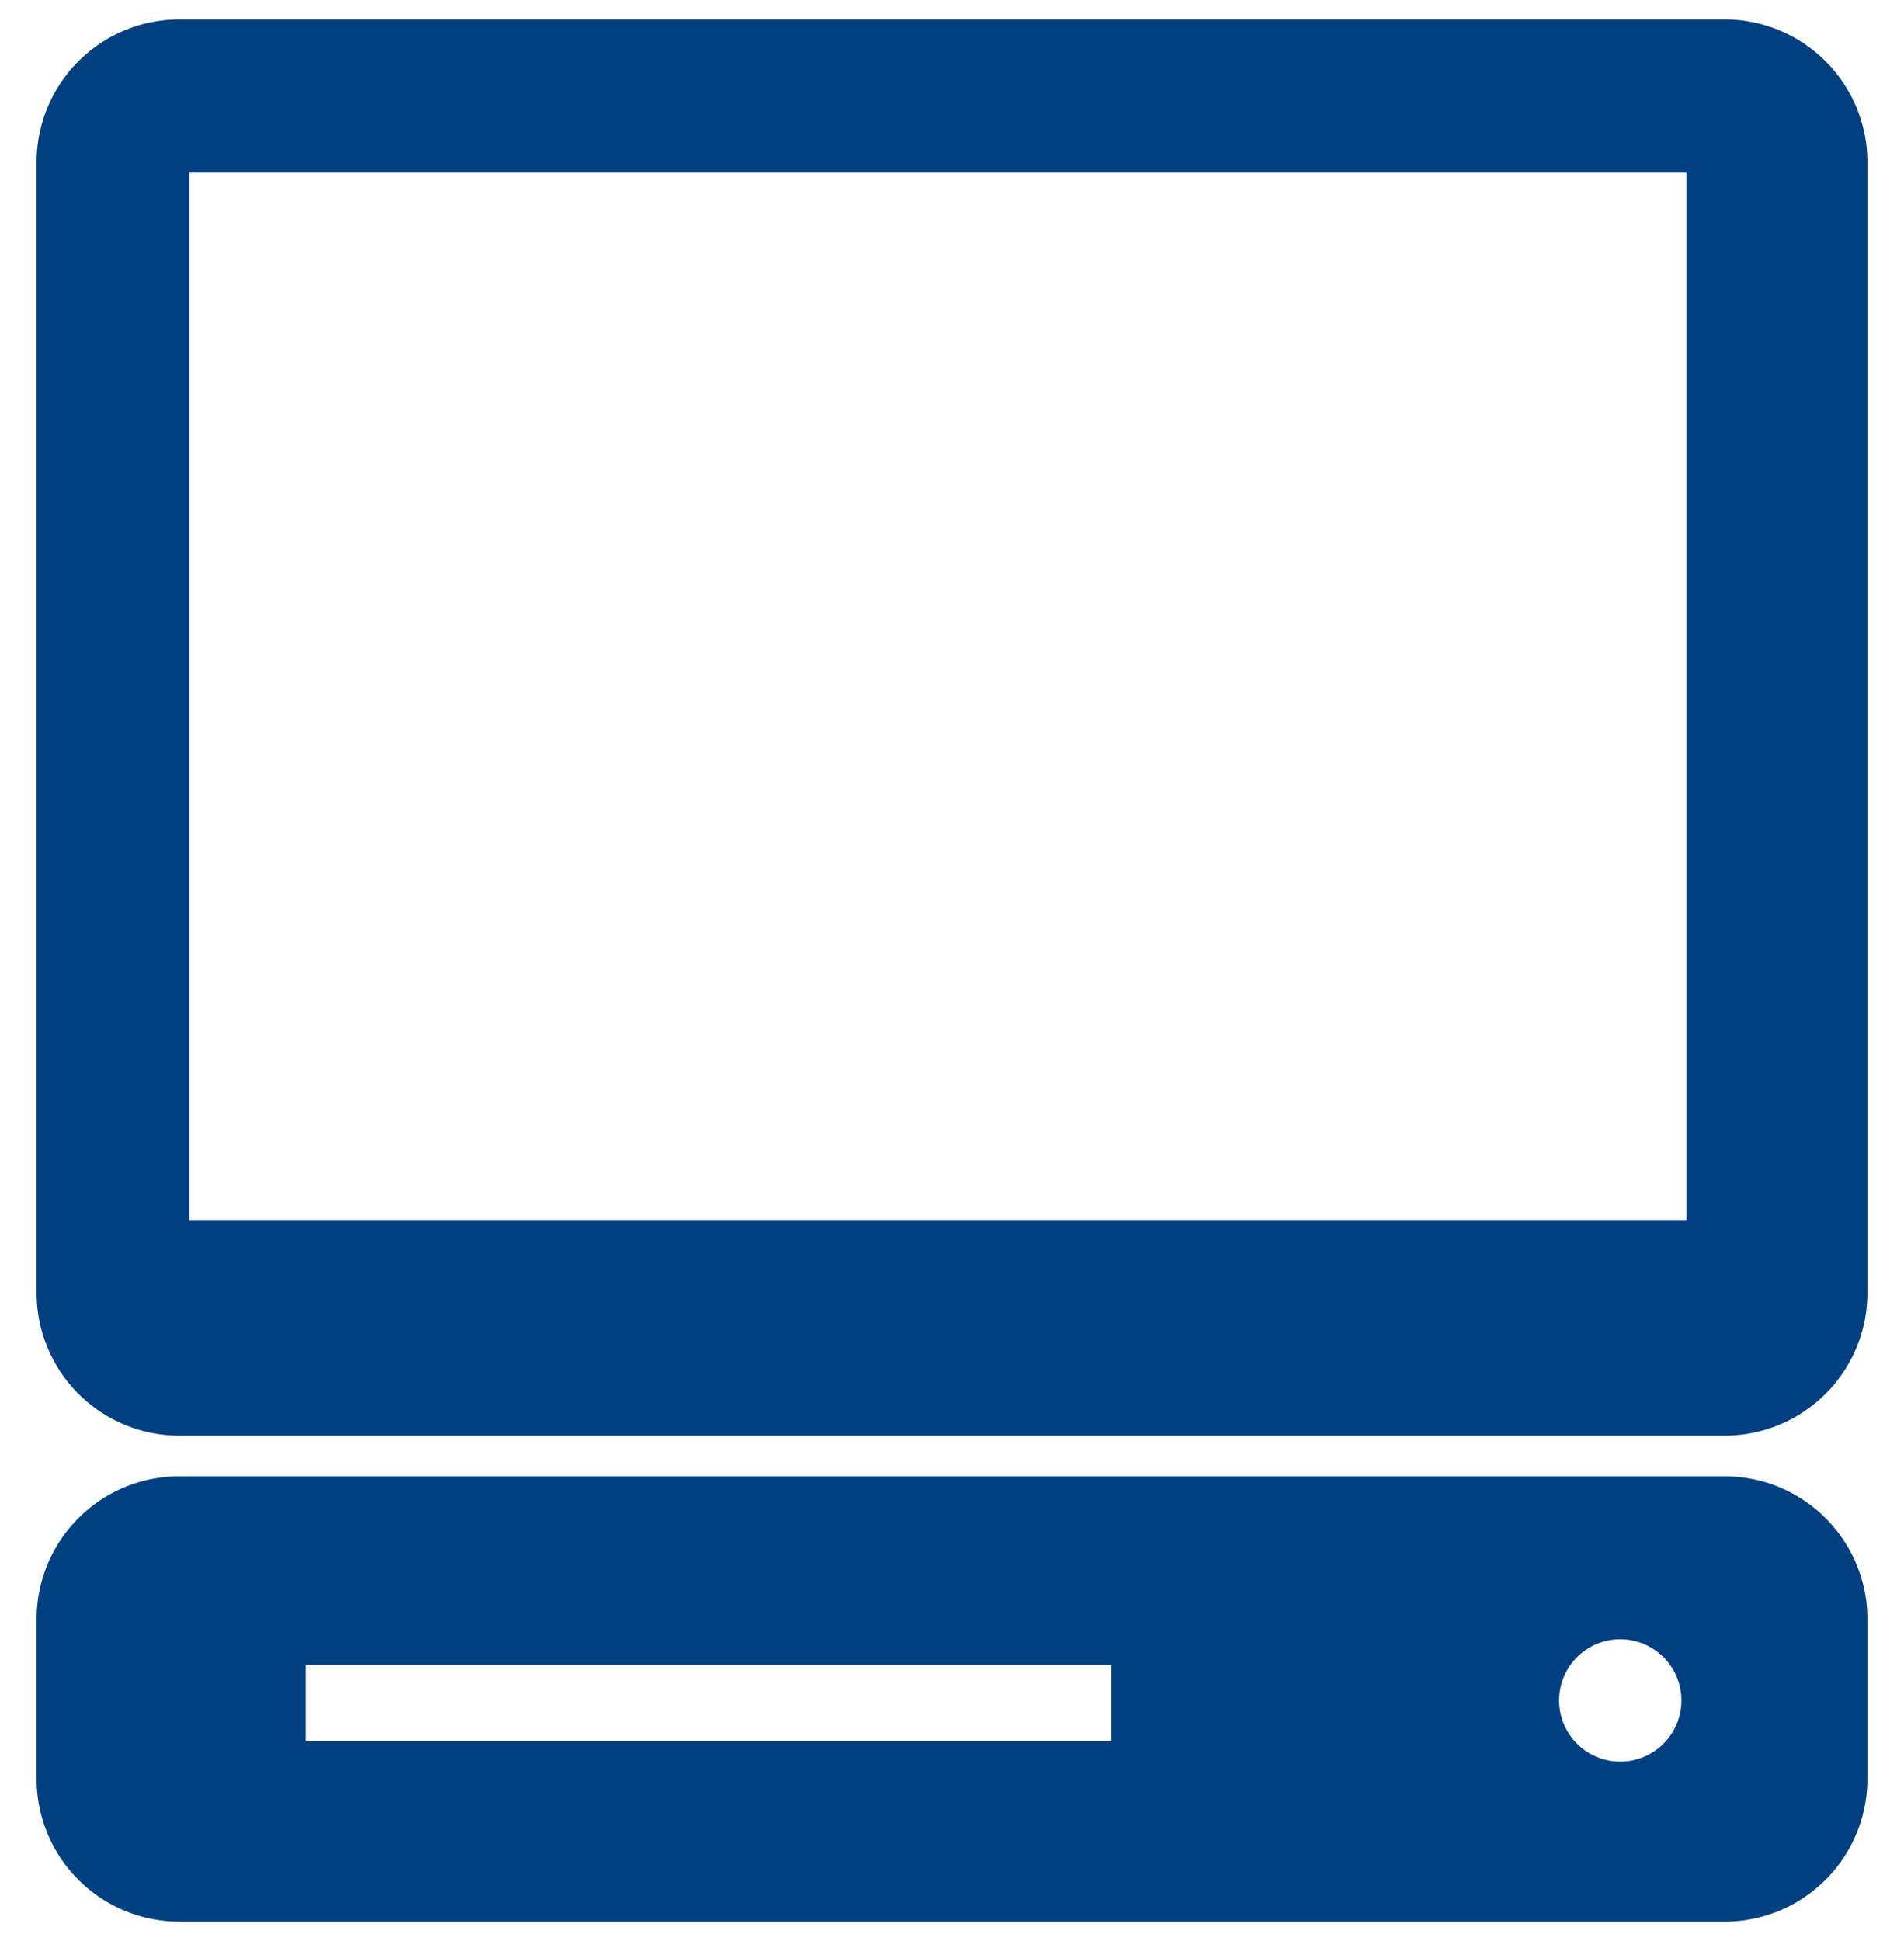 <svg id="Capa_1" data-name="Capa 1" xmlns="http://www.w3.org/2000/svg" viewBox="0 0 52 53"><defs><style>.cls-1{fill:#004080;}</style></defs><title>icons</title><path class="cls-1" d="M47.1,40.31H4.9A3.9,3.9,0,0,0,1,44.2v4.37a3.9,3.9,0,0,0,3.9,3.9H47.1a3.9,3.9,0,0,0,3.9-3.9V44.2A3.9,3.9,0,0,0,47.1,40.31ZM30.35,47.54h-22V45.46h22v2.09ZM44.25,48.1a1.67,1.67,0,1,1,1.67-1.67A1.67,1.67,0,0,1,44.25,48.1Z"/><path class="cls-1" d="M47.1,0.53H4.9A3.9,3.9,0,0,0,1,4.43V35.3A3.9,3.9,0,0,0,4.9,39.2H47.1A3.9,3.9,0,0,0,51,35.3V4.43A3.9,3.9,0,0,0,47.1.53Zm-1,32.78H5.17V4.71H46.06v28.6Z"/></svg>